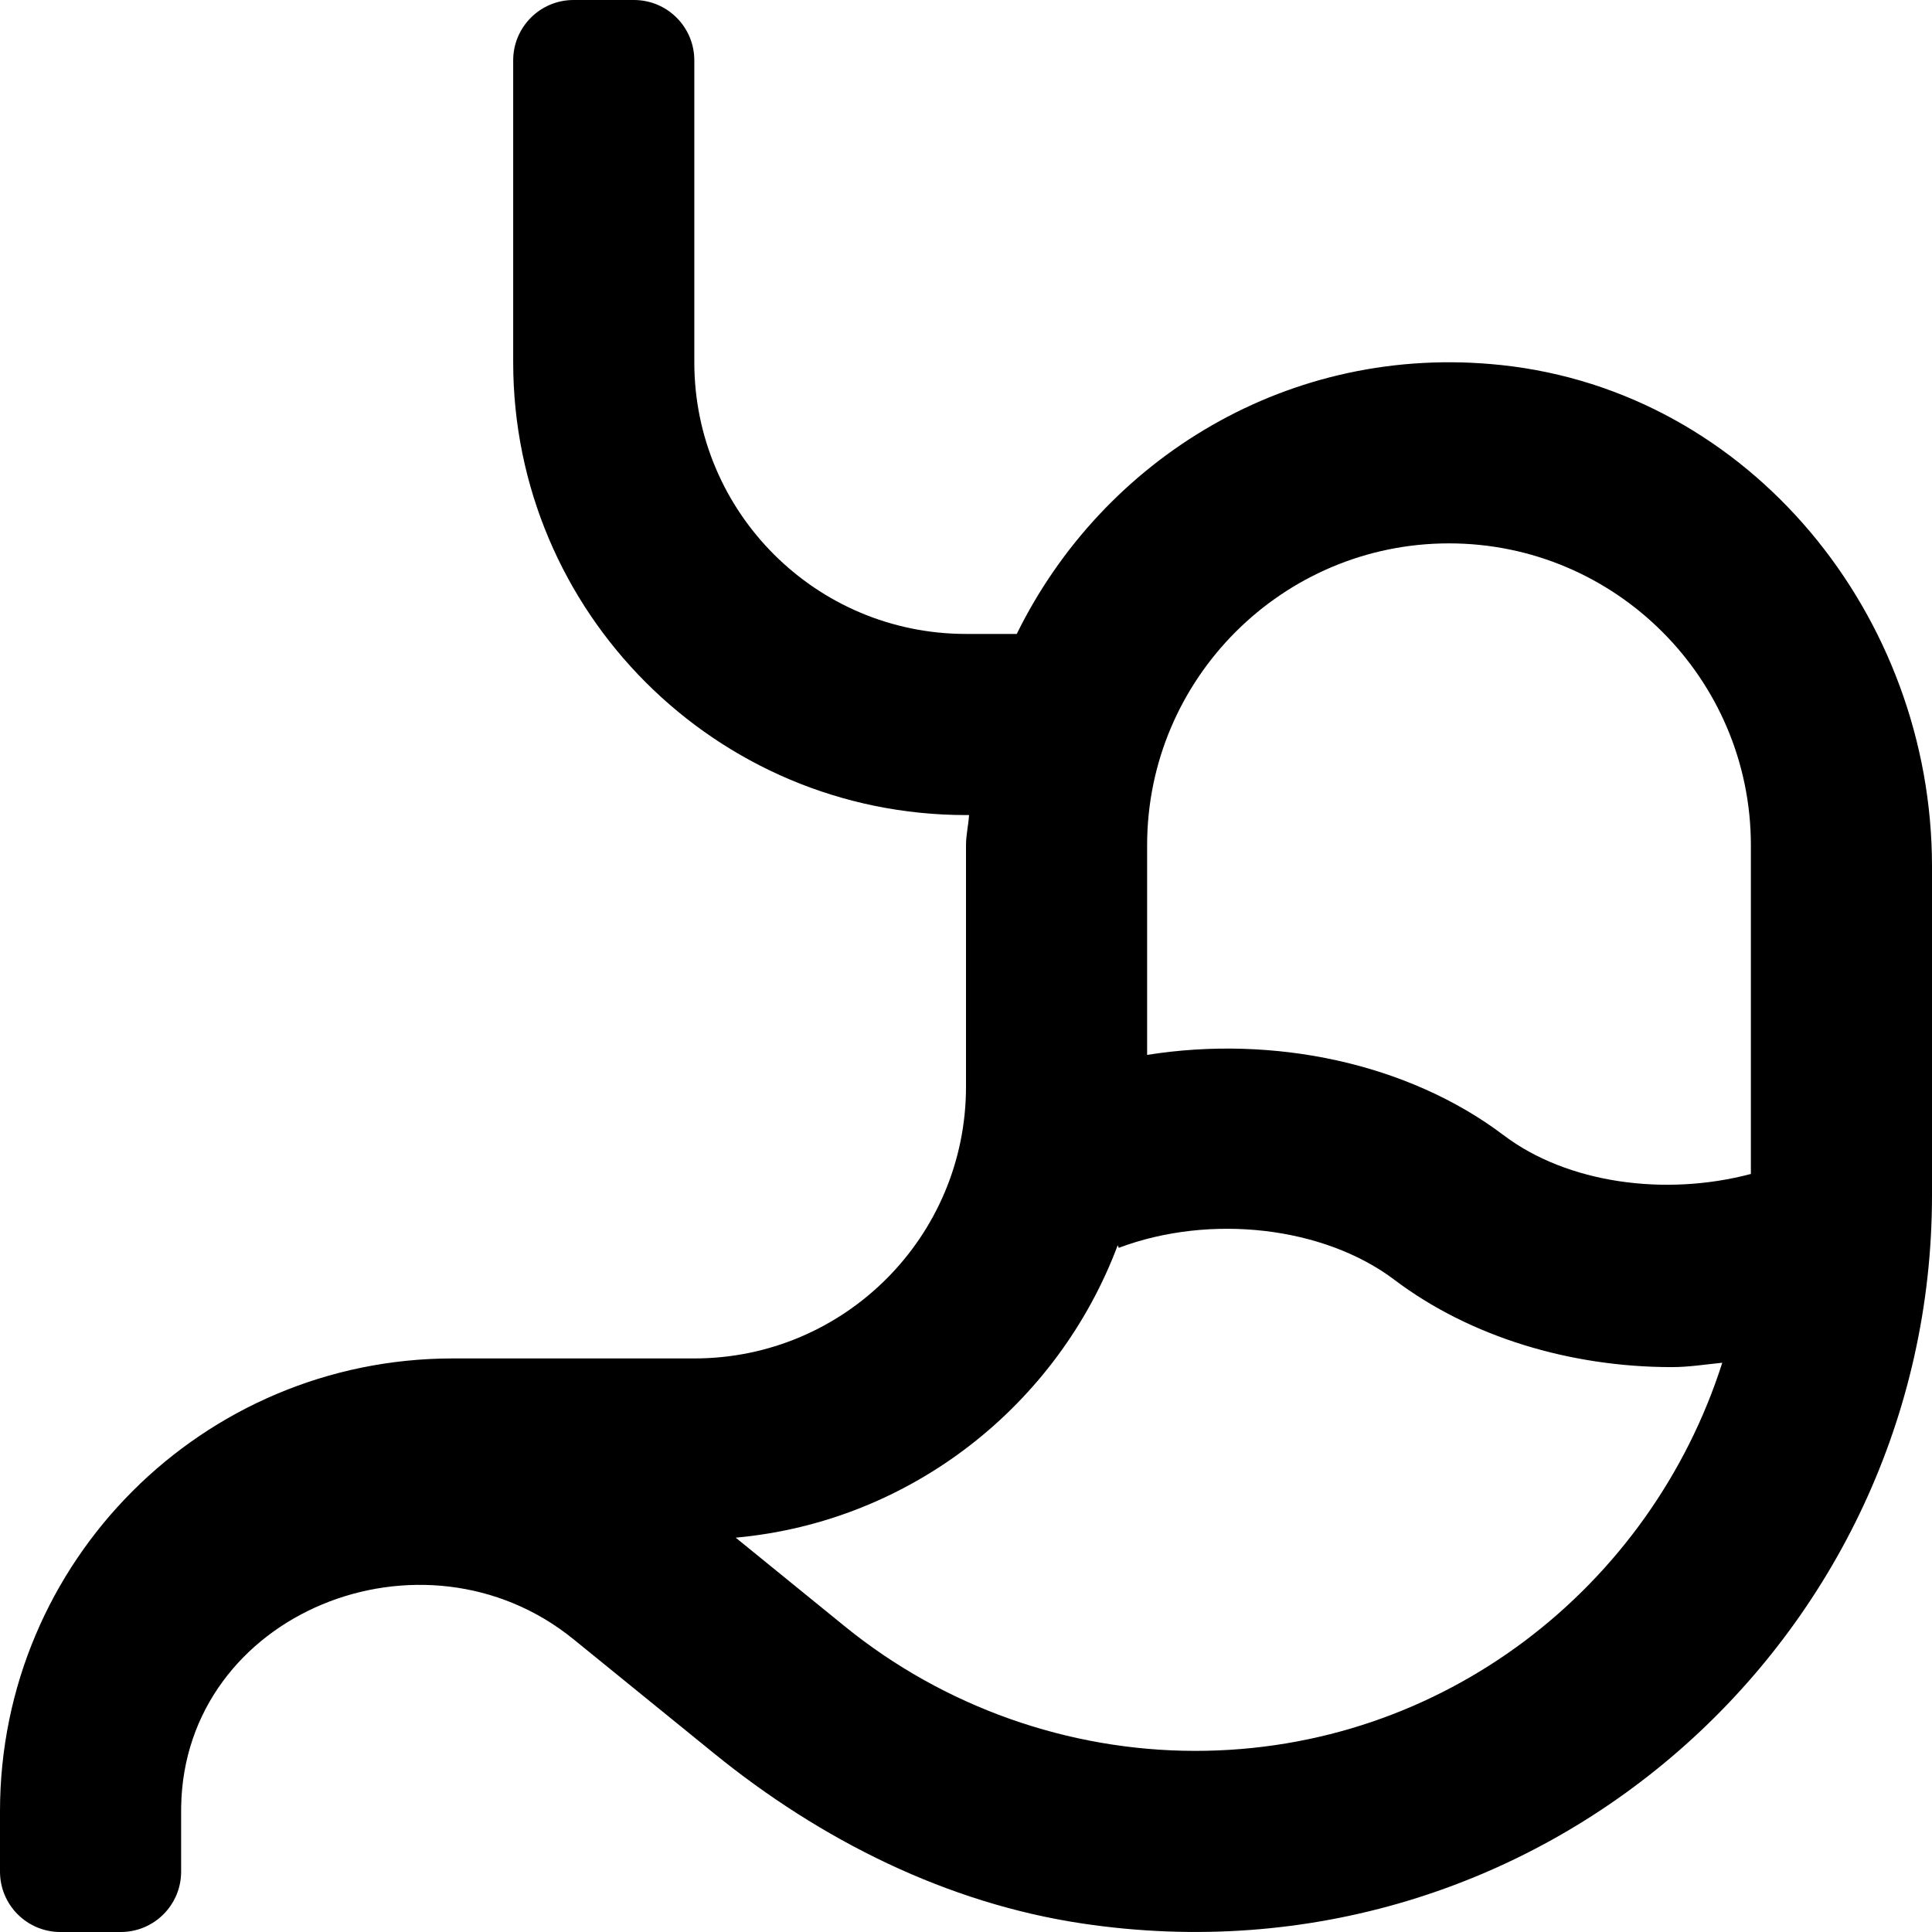 <svg xmlns="http://www.w3.org/2000/svg" viewBox="0 0 512 512"><!-- Font Awesome Pro 5.15.4 by @fontawesome - https://fontawesome.com License - https://fontawesome.com/license (Commercial License) --><path d="M397.91 96.75C341.63 90.74 292.2 121.69 269.45 168H256c-39.76 0-72-32.24-72-72V16c0-8.84-7.16-16-16-16h-16c-8.84 0-16 7.16-16 16v80c0 66.27 53.73 120 120 120h.81c-.17 2.7-.81 5.26-.81 8v64c0 39.76-32.24 72-72 72h-64C53.73 360 0 413.73 0 480v16c0 8.84 7.16 16 16 16h16c8.84 0 16-7.16 16-16v-16c0-.4 0-.79.01-1.18.83-51.38 64.09-76.8 103.98-44.4l37.24 30.25c28.26 22.96 61.66 39.72 97.68 45.09C407.75 527.79 512 434.23 512 316.78V229.6c0-66.37-48.09-125.81-114.09-132.85zM316.78 464c-33.69 0-66.66-11.7-92.84-32.95l-28.97-23.55c46.6-4.24 85.39-35.3 101.24-77.5l.26.69c24.31-9.12 54.38-5.64 73.06 8.47 20.09 15.17 46.69 23.14 73.53 23.14 4.47 0 8.91-.71 13.36-1.16C437.47 420.55 382.41 464 316.78 464zM464 311.11c-22.74 6.03-48.69 2.49-65.53-10.27-25.36-19.15-61-26.61-94.47-21.28V224c0-44.11 35.88-80 80-80s80 35.89 80 80v87.11z"/></svg>